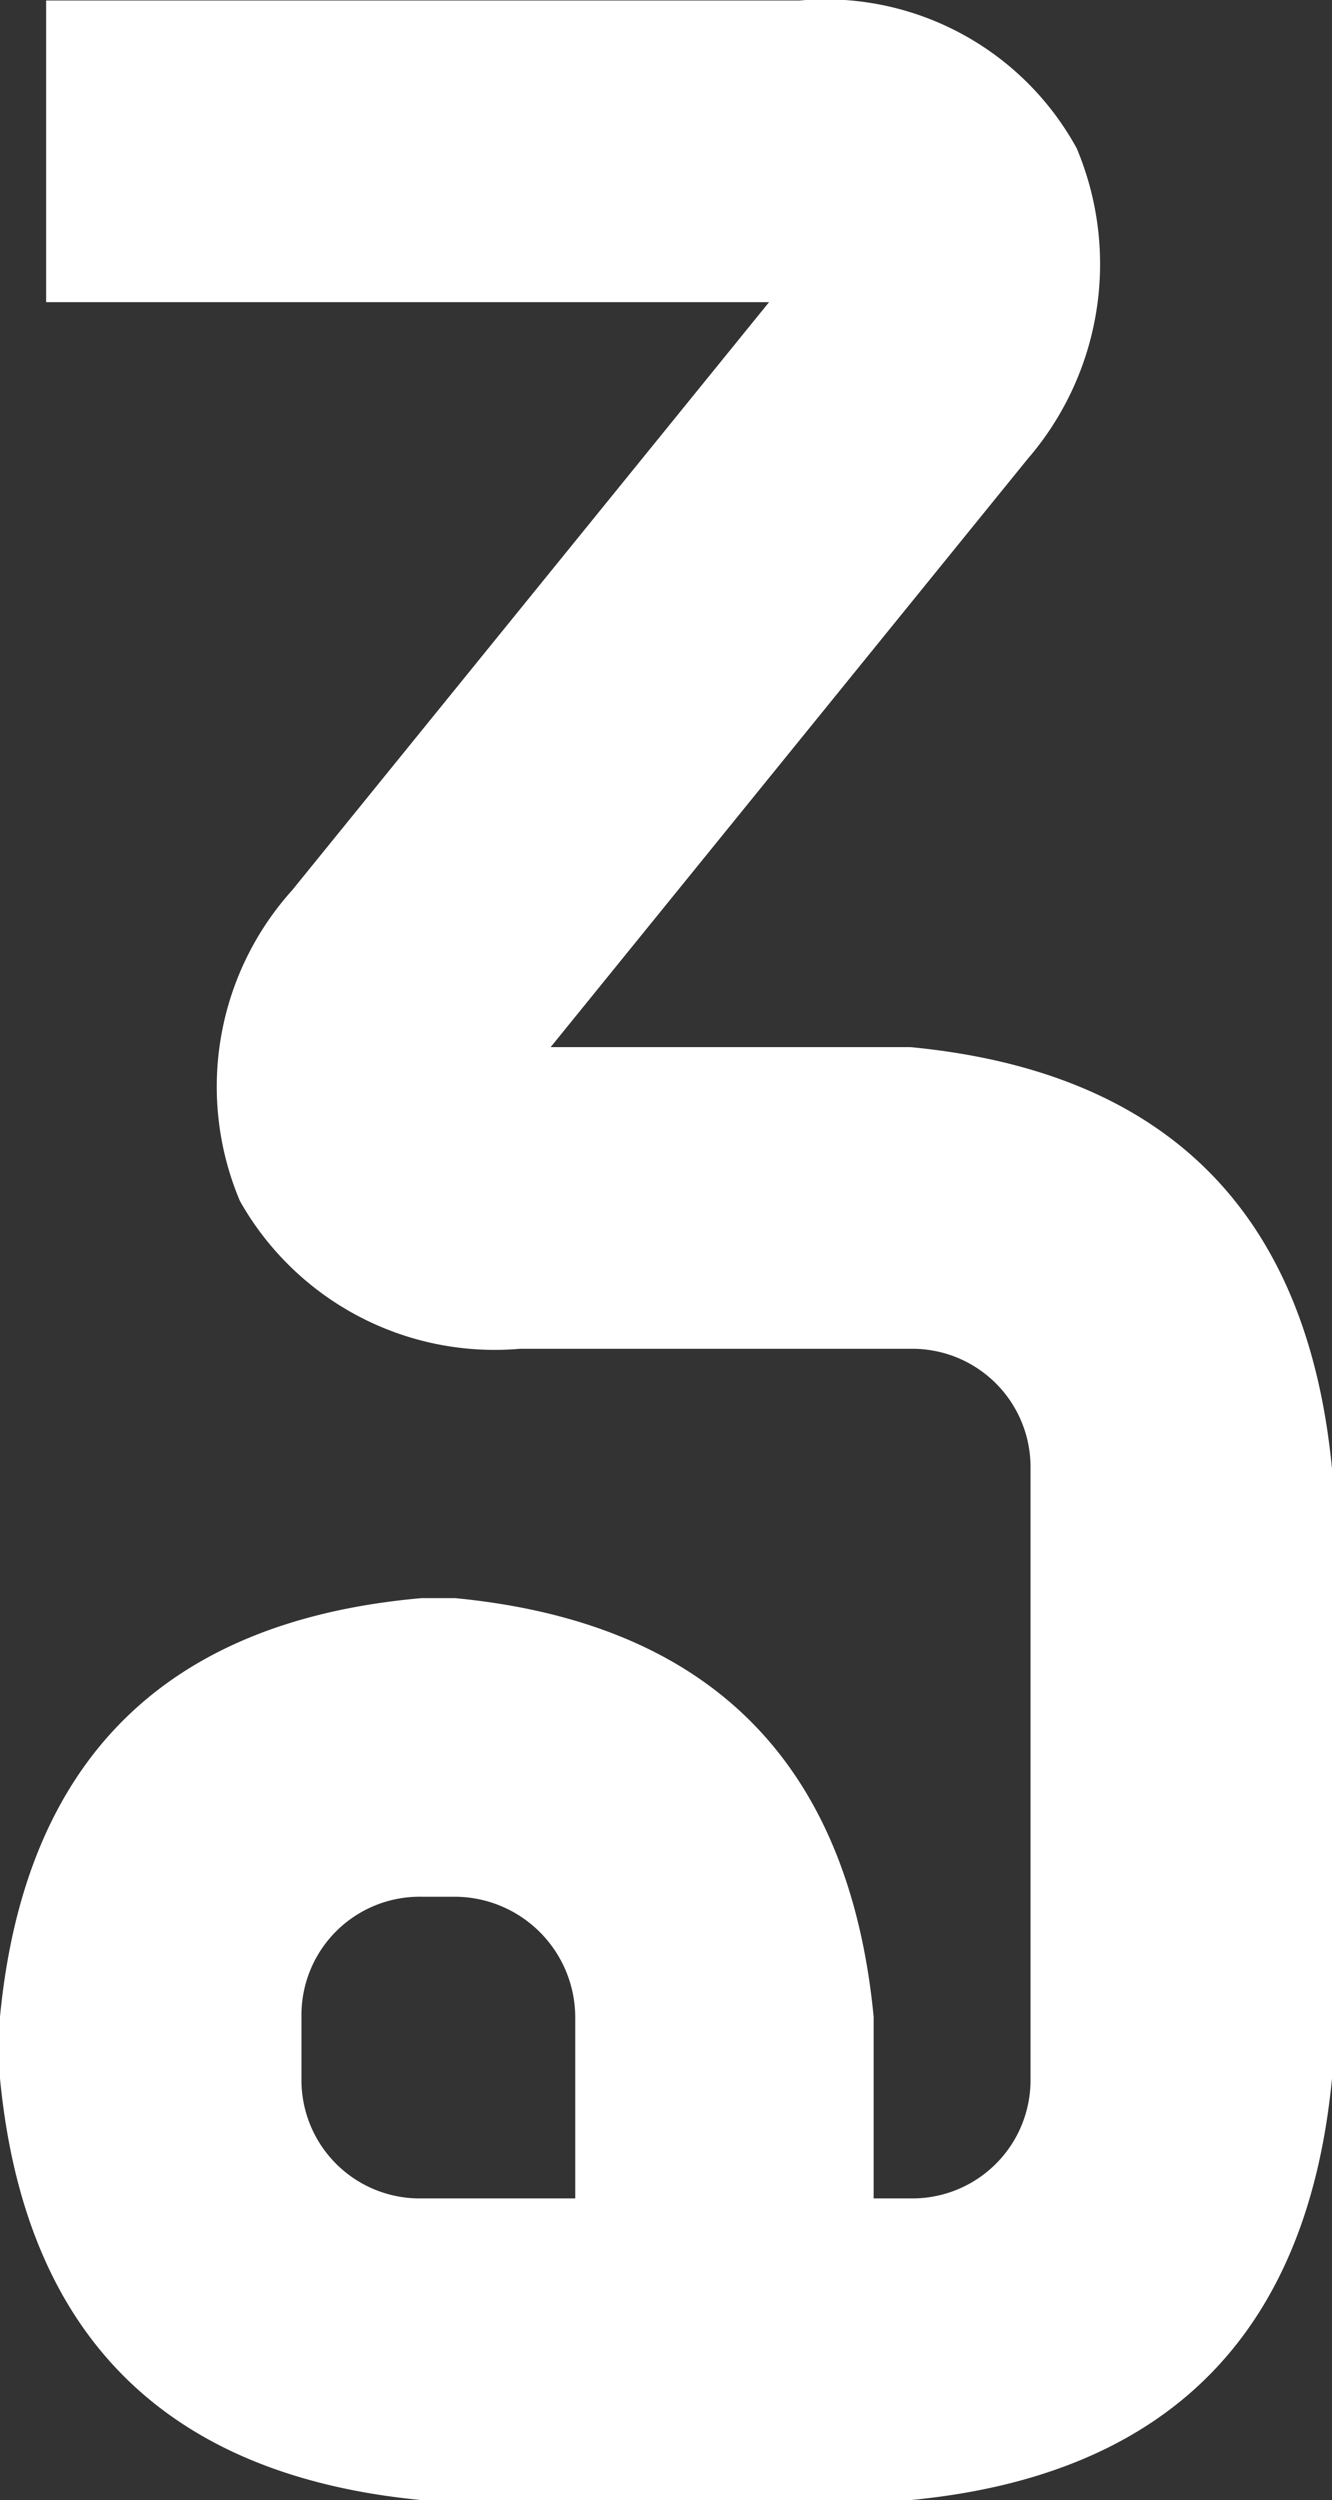 <svg xmlns="http://www.w3.org/2000/svg" width="34.64" height="64.973" viewBox="0 0 34.64 64.973">
  <rect x="0" y="0" width="34.64" height="64.973" fill="#333333" stroke="none"/>
  <path id="hero_copy_10" d="M6.24-33.04q10,.96,10.96,10.96V-6.24q-.96,10-10.96,10.96H-6.48q-10-.96-10.96-10.96v-1.6q.96-10,10.96-10.88h.88q9.92.96,10.88,10.88v4.72h.96A3.074,3.074,0,0,0,9.36-6.24V-22.08A3.074,3.074,0,0,0,6.24-25.2H-3.92a7.607,7.607,0,0,1-7.28-3.84,7.628,7.628,0,0,1,1.36-8.08L2.56-52.4h-18.8v-7.84H3.36a7.45,7.45,0,0,1,7.2,3.84,7.748,7.748,0,0,1-1.28,8.08L-3.12-33.04ZM-2.48-3.12V-7.84A3.141,3.141,0,0,0-5.6-10.96h-.88A3.074,3.074,0,0,0-9.6-7.84v1.6A3.074,3.074,0,0,0-6.48-3.12Z" transform="translate(17.44 60.253)" fill="#fff"/>
</svg>
